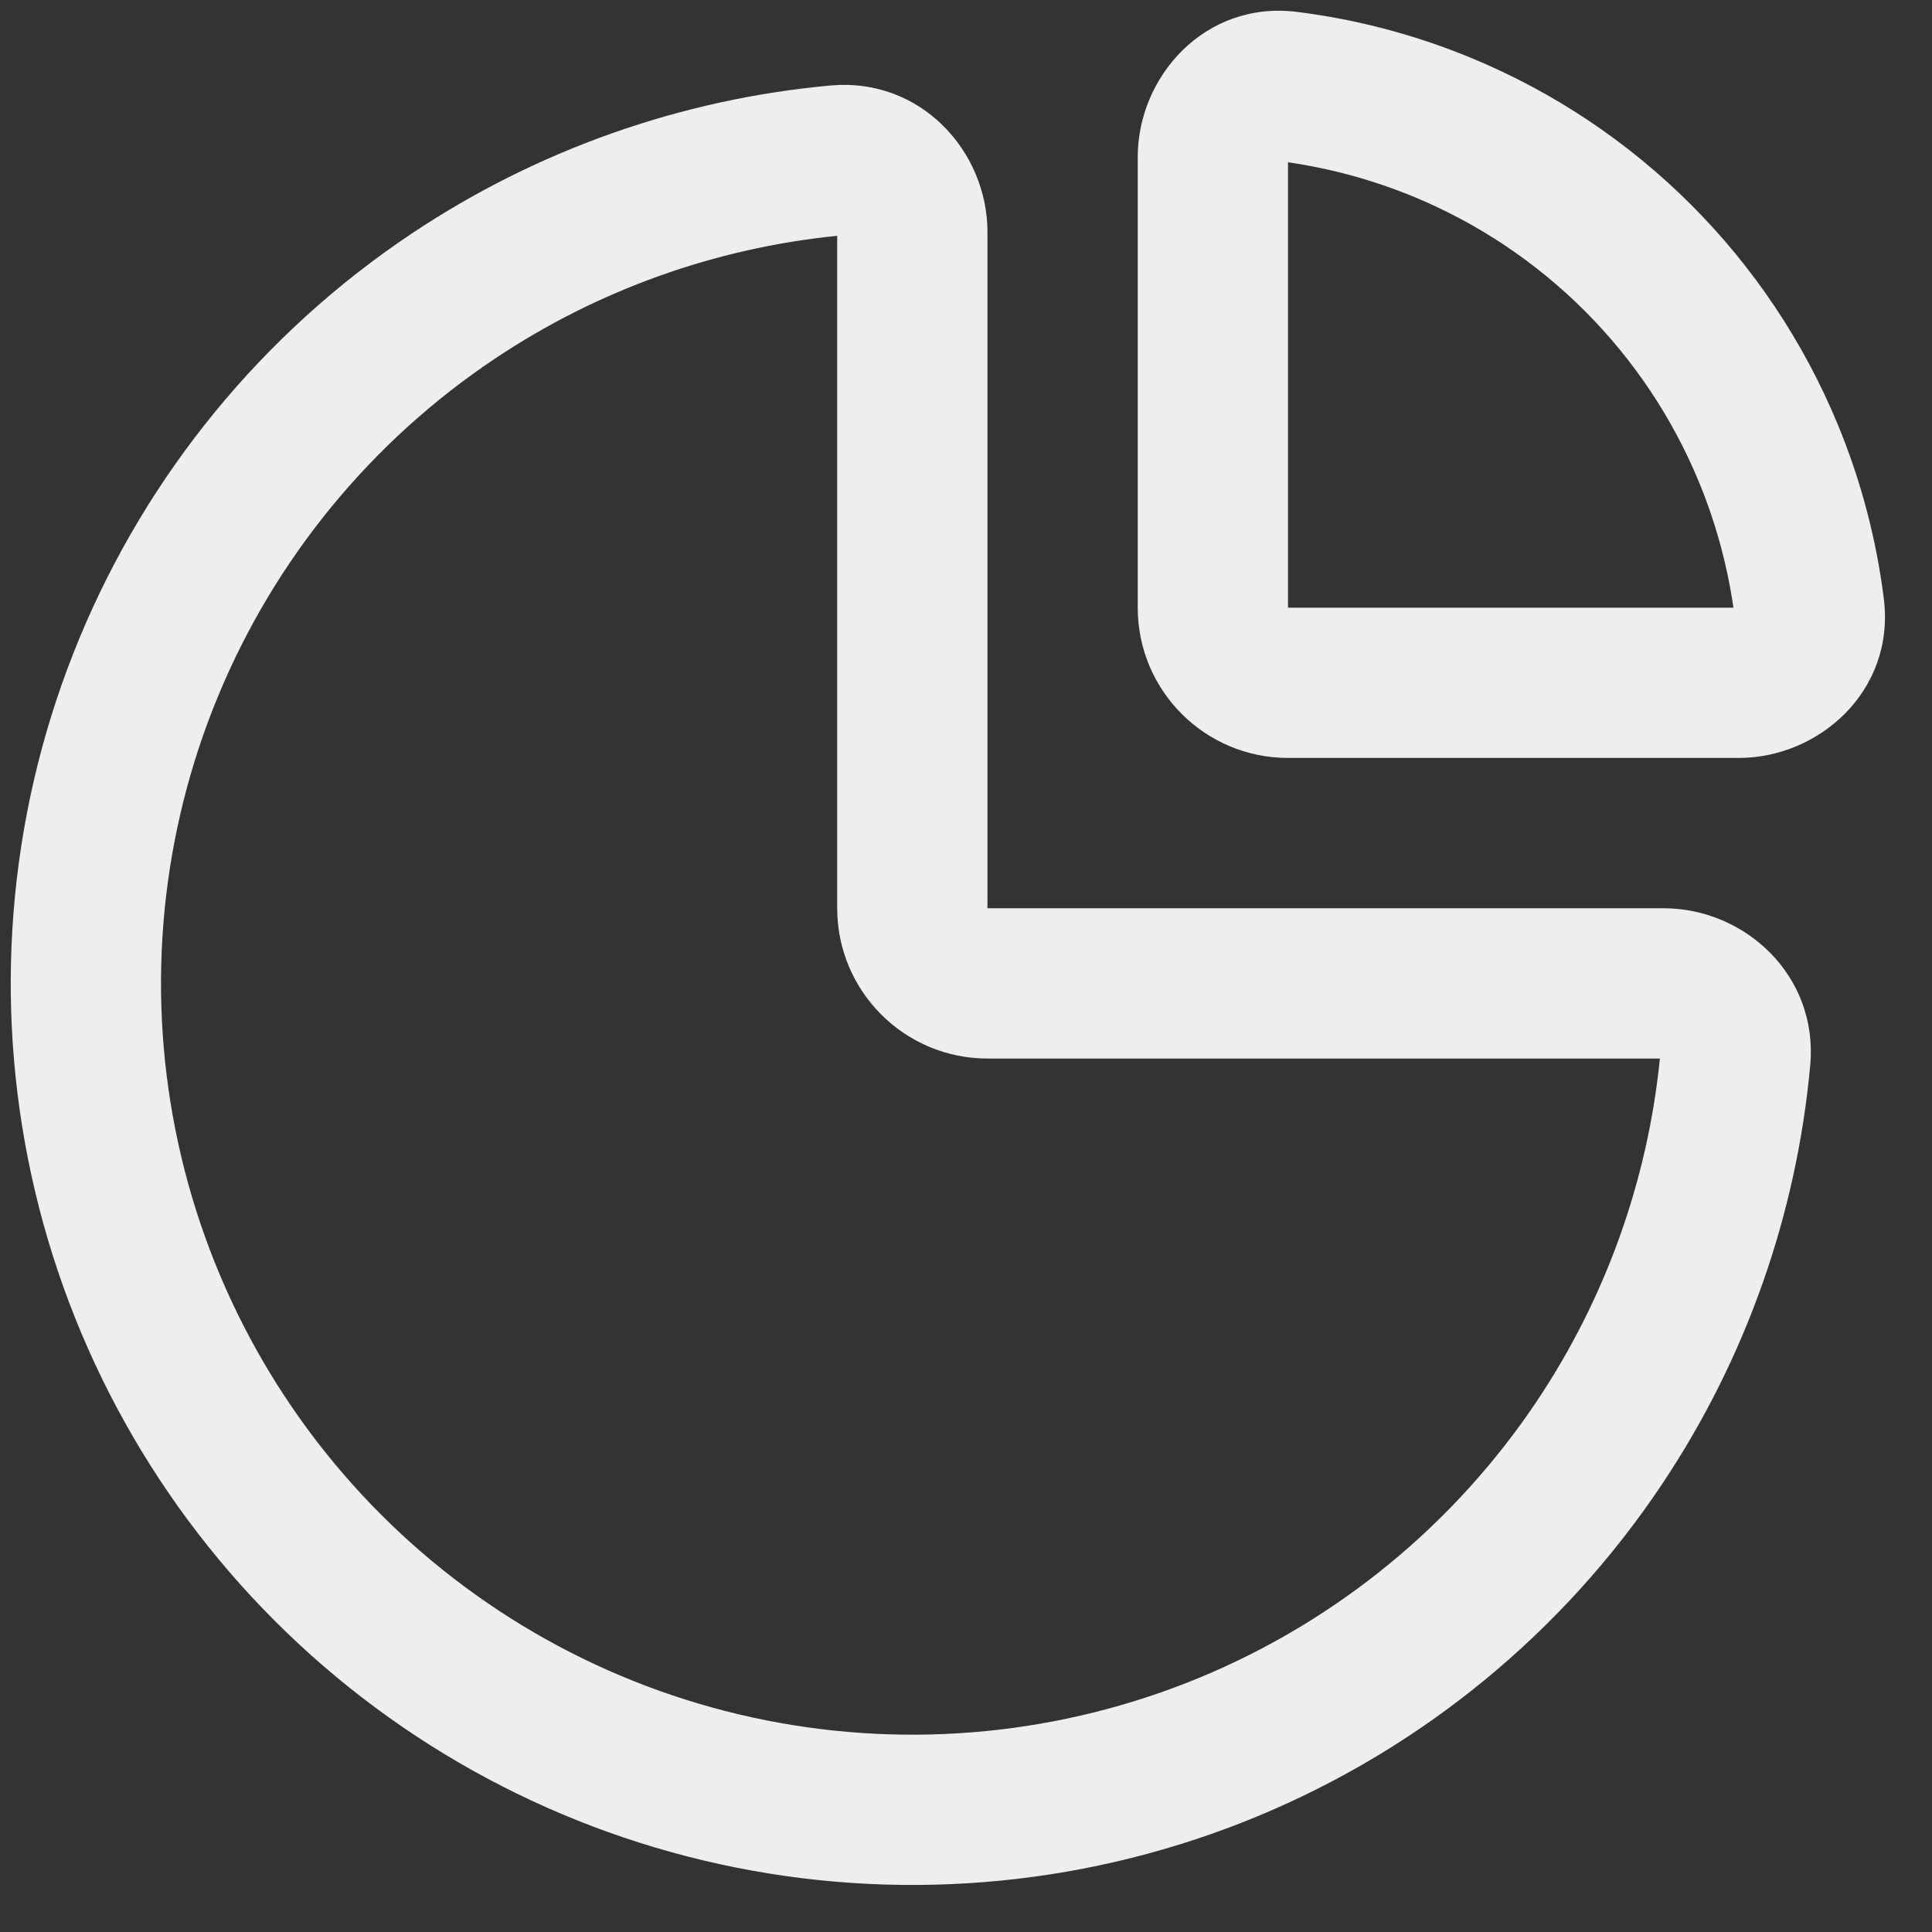 <svg width="36" height="36" viewBox="0 0 36 36" fill="none" xmlns="http://www.w3.org/2000/svg">
<rect x="0" y="0" width="36" height="36" fill="#333333" stroke="none"/>
<path fill-rule="evenodd" clip-rule="evenodd" d="M15.6 4.394C13.326 4.622 11.134 5.405 9.222 6.683C6.92 8.221 5.126 10.408 4.066 12.966C3.006 15.524 2.729 18.339 3.269 21.055C3.809 23.77 5.143 26.265 7.101 28.223C9.059 30.181 11.553 31.514 14.269 32.054C16.985 32.595 19.8 32.317 22.358 31.258C24.916 30.198 27.102 28.404 28.641 26.102C29.919 24.189 30.701 21.998 30.93 19.724H18.4C16.854 19.724 15.6 18.47 15.6 16.924V4.394ZM15.475 1.593C17.15 1.44 18.4 2.815 18.4 4.324V16.924L31 16.924C32.509 16.924 33.883 18.174 33.731 19.849C33.477 22.633 32.531 25.319 30.969 27.657C29.123 30.42 26.499 32.573 23.429 33.845C20.36 35.116 16.982 35.449 13.723 34.801C10.464 34.153 7.47 32.552 5.121 30.203C2.771 27.853 1.171 24.86 0.523 21.601C-0.125 18.342 0.207 14.964 1.479 11.895C2.751 8.825 4.904 6.201 7.667 4.355C10.005 2.793 12.691 1.847 15.475 1.593Z" fill="#EEEEEE"/>
<path fill-rule="evenodd" clip-rule="evenodd" d="M32.3 11.323C32.183 10.518 31.967 9.728 31.654 8.973C31.162 7.784 30.44 6.704 29.53 5.794C28.62 4.884 27.539 4.162 26.35 3.669C25.595 3.357 24.805 3.14 24 3.024L24 11.323L32.3 11.323ZM35.102 11.153C35.318 12.874 33.892 14.123 32.4 14.123L24 14.123C22.454 14.123 21.2 12.87 21.2 11.323L21.2 2.923C21.2 1.432 22.45 0.005 24.171 0.222C25.286 0.362 26.379 0.651 27.422 1.083C28.951 1.716 30.34 2.644 31.51 3.814C32.68 4.984 33.608 6.373 34.241 7.902C34.673 8.944 34.962 10.038 35.102 11.153Z" fill="#EEEEEE"/>
</svg>
